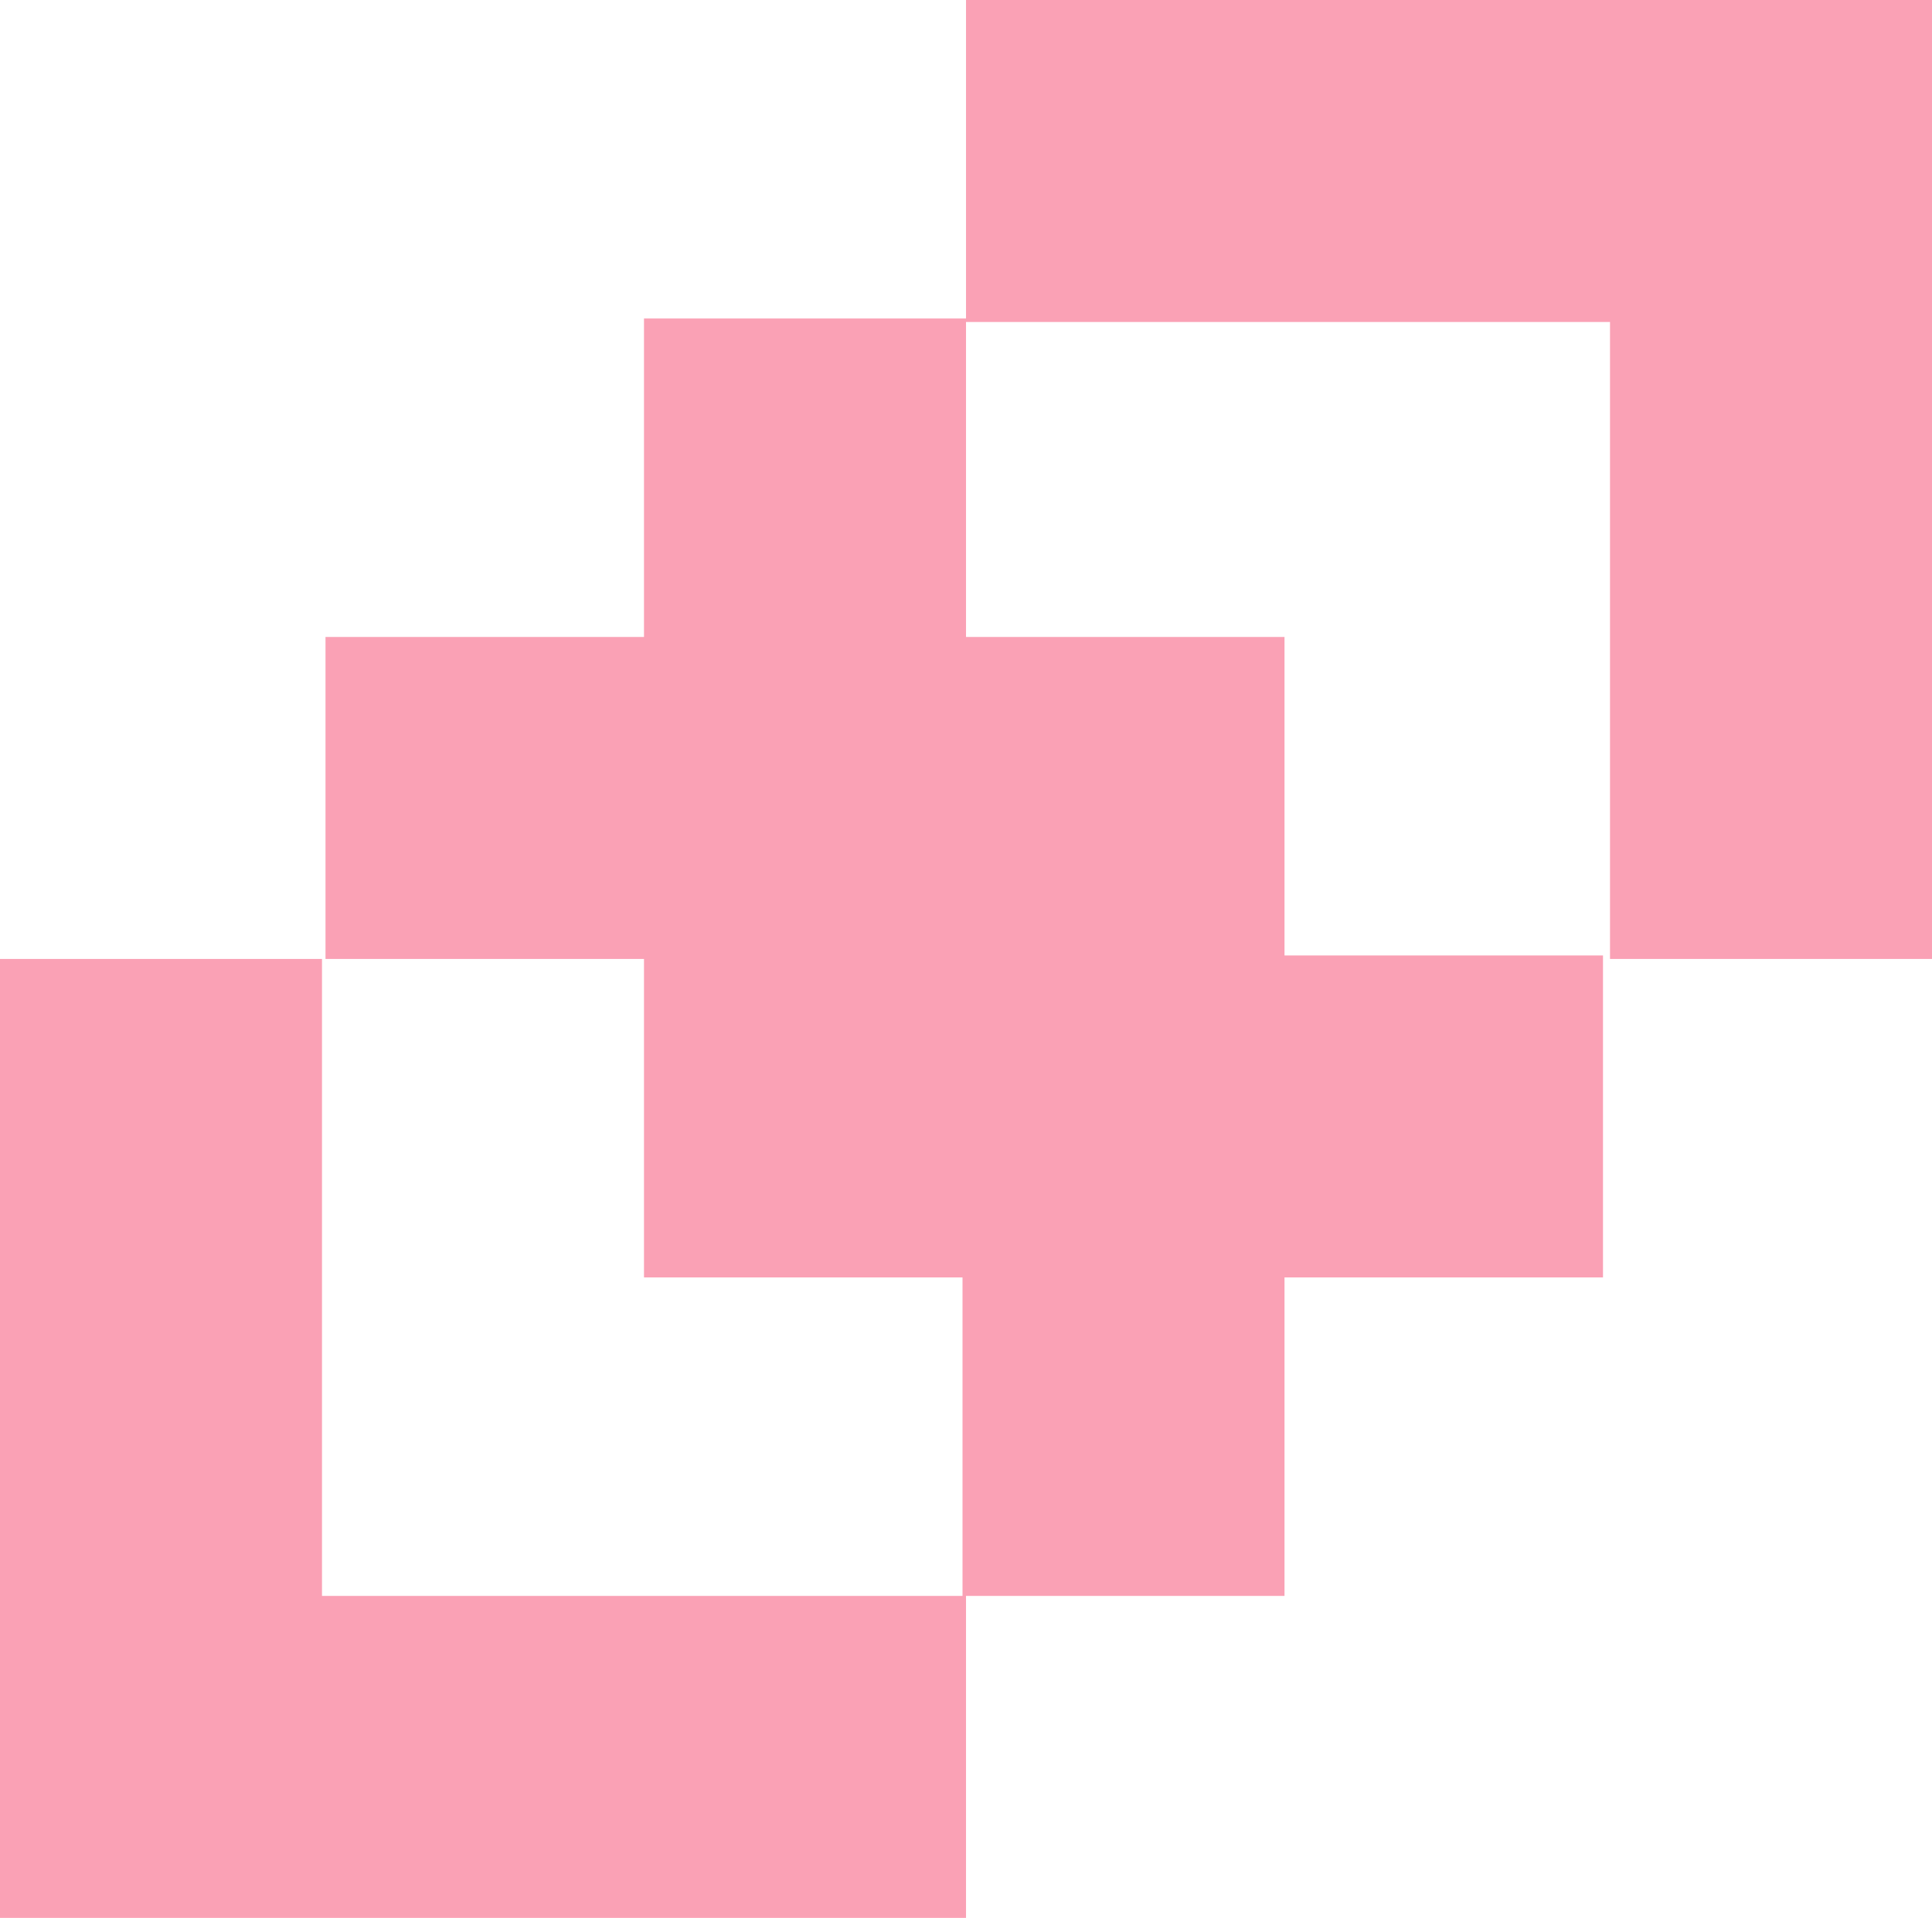 <svg xmlns="http://www.w3.org/2000/svg" width="412.952" height="409.96" viewBox="0 0 412.952 409.96"><path id="Path_6" data-name="Path 6" d="M206.479,0V68.075h-68.83V136.15H69.574v68.83h68.075v68.075H205.73v68.081H68.825V204.98H0v204.98H206.479V341.136h68.075V273.055h68.075V204.231H274.554V136.15H206.479V68.825H344.128V204.98h68.824V0Z" transform="translate(0 0)" fill="#faa1b5"></path></svg>